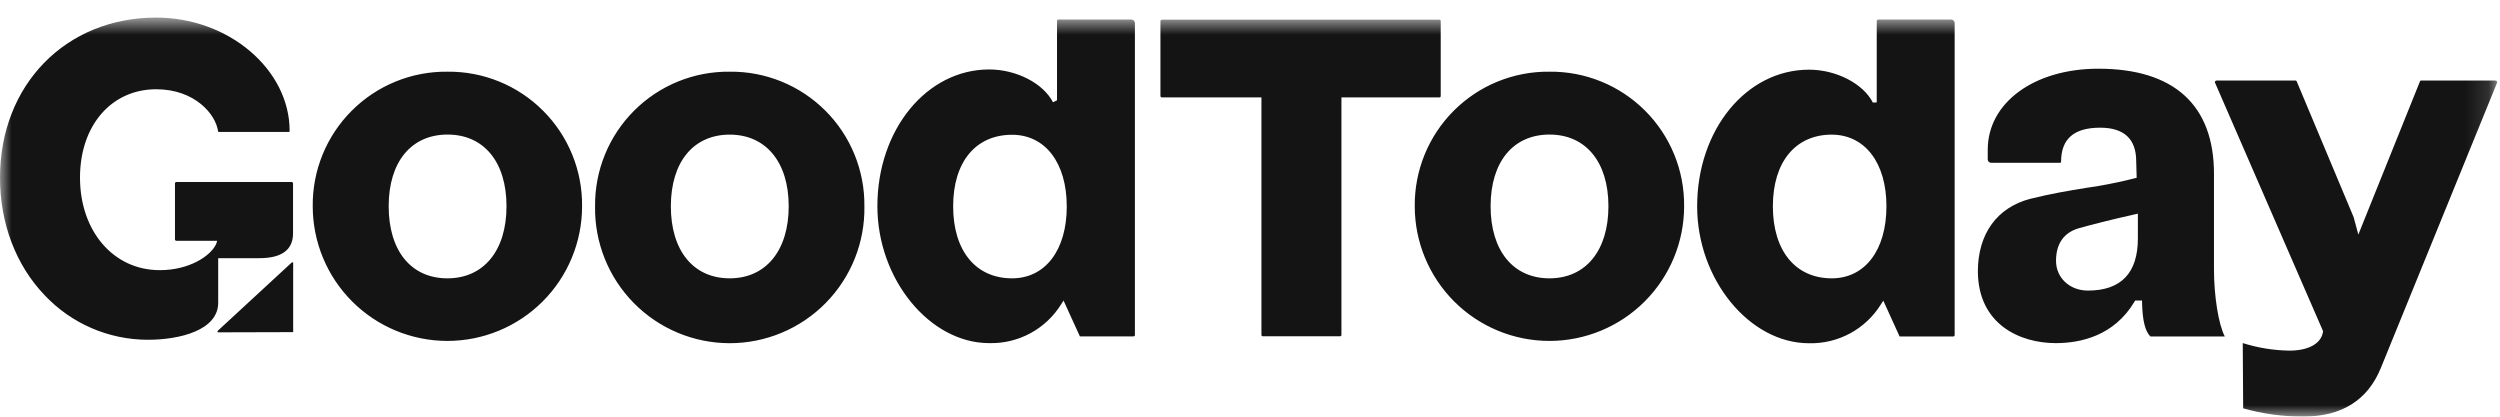 <svg width="108" height="18" viewBox="0 0 108 18" fill="none" xmlns="http://www.w3.org/2000/svg">
<g id="Clip path group">
<mask id="mask0_292_2134" style="mask-type:luminance" maskUnits="userSpaceOnUse" x="0" y="0" width="108" height="18">
<g id="clip0_1295_598">
<path id="Vector" d="M107.878 0.759H0V18H107.878V0.759Z" fill="white"/>
</g>
</mask>
<g mask="url(#mask0_292_2134)">
<g id="Group">
<path id="Vector_2" fill-rule="evenodd" clip-rule="evenodd" d="M0 7.673C0 3.667 2.838 0.759 6.749 0.759C9.873 0.759 12.512 2.997 12.512 5.653C12.512 5.69 12.502 5.7 12.465 5.7H9.452C9.445 5.7 9.438 5.698 9.433 5.694C9.427 5.69 9.423 5.684 9.421 5.677C9.328 4.942 8.417 3.856 6.749 3.856C4.811 3.856 3.456 5.421 3.456 7.673C3.456 9.992 4.91 11.681 6.914 11.67C8.169 11.67 9.108 11.062 9.344 10.529L9.38 10.403H7.607C7.595 10.4 7.584 10.394 7.576 10.386C7.568 10.377 7.562 10.366 7.559 10.354V7.909C7.562 7.897 7.568 7.887 7.576 7.879C7.585 7.87 7.595 7.864 7.607 7.862H12.61C12.622 7.864 12.633 7.87 12.641 7.878C12.65 7.887 12.656 7.897 12.659 7.909V10.082C12.659 10.793 12.17 11.153 11.205 11.153H9.426V13.077C9.426 14.259 7.788 14.678 6.384 14.678C5.549 14.677 4.723 14.506 3.956 14.175C3.19 13.843 2.499 13.359 1.927 12.751C0.685 11.455 0 9.65 0 7.673ZM12.665 11.36V14.348L9.433 14.357C9.425 14.357 9.418 14.356 9.411 14.352C9.405 14.348 9.4 14.342 9.397 14.335C9.394 14.328 9.393 14.319 9.395 14.311C9.398 14.303 9.402 14.295 9.408 14.29L12.607 11.337C12.613 11.333 12.621 11.331 12.629 11.331C12.636 11.331 12.644 11.333 12.651 11.337C12.655 11.339 12.659 11.342 12.661 11.347C12.664 11.351 12.665 11.355 12.665 11.36ZM19.328 3.097C18.562 3.088 17.802 3.233 17.093 3.522C16.384 3.811 15.739 4.239 15.197 4.781C14.655 5.322 14.227 5.966 13.937 6.675C13.647 7.384 13.502 8.144 13.51 8.91C13.51 10.453 14.123 11.933 15.214 13.024C16.305 14.115 17.785 14.728 19.328 14.728C20.871 14.728 22.351 14.115 23.442 13.024C24.533 11.933 25.146 10.453 25.146 8.91C25.154 8.144 25.009 7.384 24.719 6.675C24.429 5.966 24.001 5.322 23.459 4.781C22.917 4.239 22.273 3.811 21.563 3.522C20.854 3.233 20.094 3.088 19.328 3.097ZM19.328 12.024C17.758 12.024 16.791 10.832 16.791 8.91C16.791 6.988 17.77 5.813 19.336 5.813C20.903 5.813 21.881 6.996 21.881 8.91C21.881 10.824 20.898 12.024 19.328 12.024ZM29.289 3.522C29.998 3.233 30.758 3.088 31.524 3.097C32.29 3.088 33.05 3.233 33.759 3.522C34.469 3.811 35.113 4.239 35.655 4.78C36.197 5.321 36.626 5.966 36.915 6.675C37.205 7.384 37.35 8.144 37.342 8.91C37.355 9.682 37.214 10.449 36.928 11.166C36.641 11.883 36.215 12.536 35.673 13.087C35.132 13.637 34.486 14.075 33.774 14.373C33.062 14.672 32.297 14.826 31.525 14.826C30.752 14.826 29.988 14.672 29.276 14.373C28.563 14.075 27.918 13.637 27.376 13.087C26.835 12.536 26.408 11.883 26.122 11.166C25.835 10.449 25.694 9.682 25.707 8.91C25.699 8.144 25.845 7.384 26.134 6.675C26.424 5.966 26.852 5.322 27.394 4.781C27.935 4.239 28.58 3.811 29.289 3.522ZM28.981 8.913C28.981 10.832 29.956 12.024 31.524 12.024C33.094 12.024 34.072 10.814 34.072 8.91C34.072 7.006 33.089 5.816 31.524 5.816C29.959 5.816 28.981 6.994 28.981 8.913ZM42.735 14.823C43.356 14.838 43.971 14.69 44.517 14.394C45.063 14.097 45.523 13.663 45.849 13.134L45.945 12.984L46.651 14.531H48.979C48.991 14.528 49.002 14.523 49.011 14.514C49.019 14.505 49.025 14.494 49.028 14.482V1.008C49.029 0.986 49.026 0.965 49.018 0.944C49.011 0.924 48.999 0.905 48.983 0.89C48.968 0.874 48.949 0.862 48.929 0.855C48.908 0.847 48.886 0.844 48.865 0.845H45.712C45.7 0.848 45.689 0.854 45.68 0.862C45.671 0.871 45.666 0.882 45.663 0.894V4.331L45.489 4.419C45.073 3.604 43.915 3 42.73 3C40.026 3.005 37.903 5.601 37.903 8.91C37.903 12.061 40.161 14.823 42.735 14.823ZM43.721 5.822C45.156 5.822 46.084 7.035 46.084 8.92C46.084 10.804 45.158 12.024 43.721 12.024C42.151 12.024 41.176 10.832 41.176 8.913C41.176 6.994 42.151 5.822 43.721 5.822ZM62.239 0.899V4.166C62.235 4.177 62.229 4.187 62.22 4.194C62.211 4.202 62.2 4.207 62.189 4.208H57.95V14.479C57.947 14.491 57.941 14.502 57.933 14.511C57.924 14.519 57.913 14.525 57.901 14.528H54.543C54.531 14.525 54.52 14.519 54.511 14.511C54.502 14.502 54.496 14.491 54.494 14.479V4.208H50.18C50.168 4.206 50.157 4.2 50.149 4.191C50.14 4.182 50.134 4.171 50.131 4.159V0.899C50.134 0.887 50.14 0.876 50.149 0.867C50.157 0.859 50.168 0.853 50.18 0.85H62.192C62.203 0.853 62.215 0.859 62.223 0.868C62.231 0.876 62.237 0.887 62.239 0.899ZM66.936 3.097C66.17 3.088 65.41 3.233 64.701 3.522C63.991 3.811 63.347 4.239 62.805 4.781C62.263 5.322 61.835 5.966 61.545 6.675C61.255 7.384 61.11 8.144 61.117 8.91C61.117 10.453 61.731 11.933 62.821 13.024C63.913 14.115 65.392 14.728 66.936 14.728C68.479 14.728 69.959 14.115 71.05 13.024C72.141 11.933 72.754 10.453 72.754 8.91C72.762 8.144 72.617 7.384 72.327 6.675C72.037 5.966 71.609 5.322 71.067 4.781C70.525 4.239 69.881 3.811 69.171 3.522C68.462 3.233 67.702 3.088 66.936 3.097ZM66.936 12.024C65.372 12.024 64.394 10.832 64.394 8.91C64.394 6.988 65.372 5.813 66.939 5.813C68.505 5.813 69.484 6.996 69.484 8.91C69.484 10.824 68.505 12.024 66.936 12.024ZM78.149 3.01C79.332 3.01 80.491 3.615 80.907 4.43L81.065 4.425L81.075 4.415V0.894C81.077 0.882 81.083 0.871 81.092 0.863C81.1 0.854 81.11 0.848 81.122 0.845H84.279C84.3 0.844 84.322 0.847 84.342 0.855C84.363 0.862 84.381 0.874 84.397 0.89C84.412 0.905 84.424 0.924 84.432 0.944C84.439 0.965 84.443 0.986 84.441 1.008V14.487C84.439 14.499 84.433 14.51 84.424 14.519C84.415 14.527 84.404 14.533 84.392 14.536H82.063L81.359 12.989L81.261 13.139C80.935 13.668 80.477 14.102 79.93 14.399C79.384 14.695 78.77 14.843 78.149 14.828C75.575 14.828 73.317 12.066 73.317 8.918C73.317 5.605 75.439 3.01 78.149 3.01ZM79.132 12.024C80.568 12.024 81.494 10.804 81.494 8.913V8.91C81.494 7.035 80.568 5.822 79.132 5.816C77.567 5.816 76.588 6.994 76.588 8.913C76.588 10.832 77.563 12.024 79.132 12.024ZM88.809 14.823C89.876 14.823 91.332 14.511 92.211 13.03L92.239 12.982H92.537V13.079C92.555 13.846 92.669 14.311 92.897 14.534H96.11C95.84 14.011 95.644 12.793 95.644 11.641V7.508C95.644 4.538 93.916 2.968 90.648 2.968C87.876 2.968 85.87 4.435 85.87 6.468V6.869C85.868 6.891 85.871 6.913 85.879 6.933C85.887 6.953 85.899 6.972 85.914 6.987C85.93 7.003 85.948 7.015 85.968 7.022C85.989 7.03 86.01 7.033 86.032 7.032H88.991C88.998 7.032 89.004 7.031 89.01 7.029C89.016 7.026 89.021 7.023 89.026 7.018C89.03 7.013 89.034 7.008 89.036 7.002C89.038 6.996 89.039 6.989 89.039 6.983C89.039 6.005 89.59 5.516 90.726 5.516C91.759 5.516 92.284 6.005 92.284 6.965L92.304 7.679L92.229 7.699C91.719 7.831 91.194 7.942 90.577 8.048L90.152 8.111L90.124 8.116C89.385 8.237 88.618 8.362 87.707 8.589C86.269 8.964 85.444 10.107 85.444 11.725C85.455 14.013 87.261 14.823 88.809 14.823ZM89.803 9.86C90.39 9.697 91.208 9.487 92.237 9.257L92.356 9.229V10.302C92.356 11.796 91.629 12.553 90.196 12.553C89.412 12.553 88.82 12.001 88.82 11.269C88.82 10.537 89.151 10.051 89.803 9.86ZM107.87 3.582L102.848 15.907C102.279 17.296 101.148 18 99.49 17.995C98.616 17.998 97.746 17.878 96.905 17.64L96.887 14.868C96.885 14.853 96.885 14.837 96.887 14.821C97.539 15.027 98.219 15.137 98.903 15.147C99.672 15.147 100.206 14.882 100.333 14.428L100.357 14.308L95.69 3.574C95.685 3.566 95.682 3.556 95.682 3.546C95.682 3.536 95.685 3.526 95.69 3.517C95.698 3.505 95.709 3.495 95.721 3.488C95.734 3.481 95.749 3.478 95.763 3.478H99.175C99.191 3.484 99.205 3.495 99.215 3.509L101.676 9.378L101.88 10.134L104.547 3.504C104.55 3.497 104.555 3.491 104.561 3.487C104.568 3.482 104.575 3.48 104.583 3.48H107.798C107.812 3.479 107.826 3.483 107.839 3.49C107.852 3.496 107.862 3.507 107.87 3.519C107.875 3.528 107.879 3.539 107.879 3.551C107.879 3.562 107.875 3.573 107.87 3.582Z" fill="#141414"/>
</g>
</g>
</g>
</svg>
